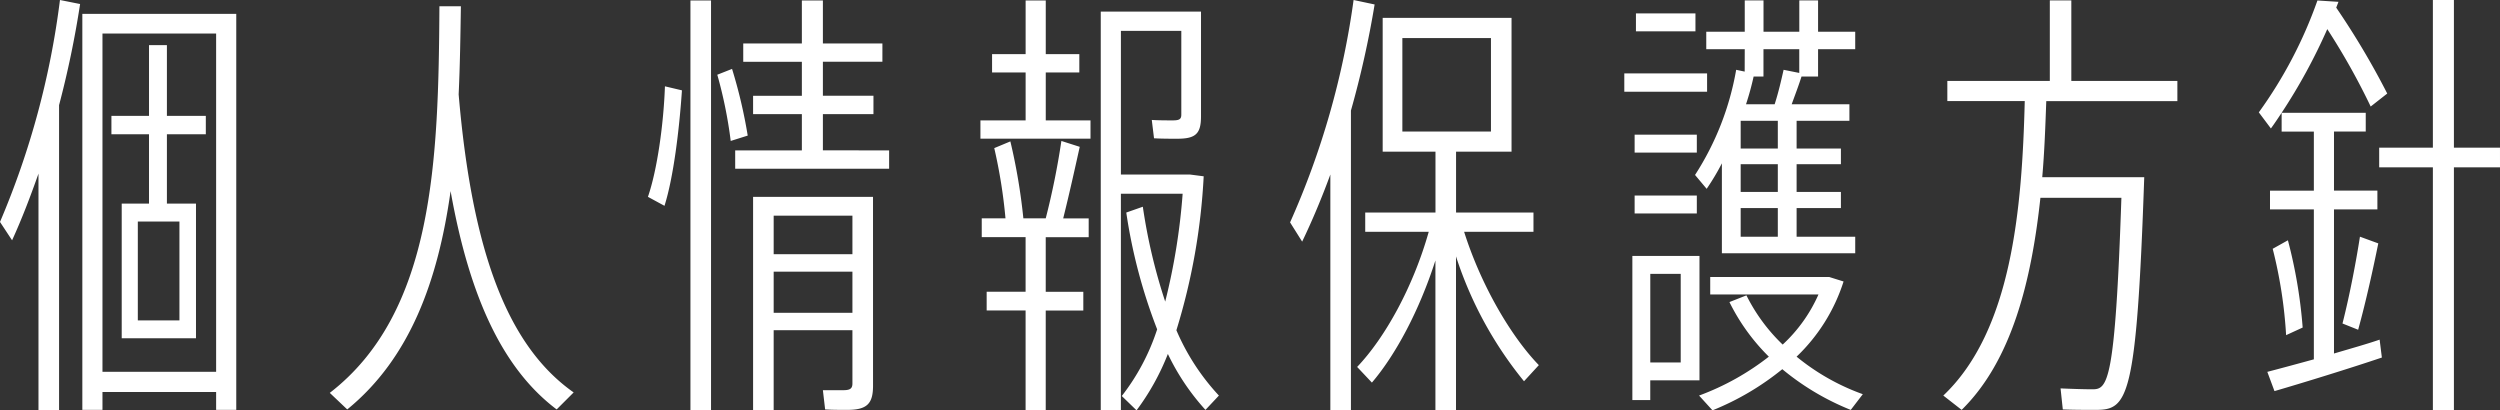 <svg xmlns="http://www.w3.org/2000/svg" width="346.394" height="56.854" viewBox="0 0 346.394 56.854"><rect x="0" y="0" width="346.394" height="56.854" fill="#333333" stroke="none"/><path d="M8.99-52.018A114.689,114.689,0,0,1,.682-21.266l1.674,2.542C3.72-21.7,4.9-24.8,6.014-27.962v32.8H8.866V-37.448A134.348,134.348,0,0,0,11.78-51.46Zm3.1,1.922V4.774h2.79V2.294H30.628v2.48h2.79V-50.1ZM14.88-.5V-47.368H30.628V-.5ZM29.2-33.418V-35.96H23.808v-9.8h-2.48v9.8H16.12v2.542h5.208v9.61H17.546V-5.146H27.838V-23.808h-4.03v-9.61ZM25.544-7.626H19.778v-13.7h5.766ZM61.566-51.15c-.124,21.266-.744,42.408-15.19,53.568l2.418,2.294c8.742-7.13,12.586-17.918,14.322-30.256,2.666,15,7.378,24.738,14.694,30.256l2.356-2.356C70.99-4.092,66.092-17.174,64.232-38.936c.186-4.03.248-8.122.31-12.214ZM96.348,4.836H99.2V-51.956H96.348ZM114.7-31.186v-5.022h7.006V-38.75H114.7v-4.712h8.246V-46H114.7v-5.952h-2.914V-46h-8.122v2.542h8.122v4.712h-6.758v2.542h6.758v5.022h-9.238v2.542h21.328v-2.542ZM100.068-41.664a61.727,61.727,0,0,1,1.86,9.176l2.356-.744a69.009,69.009,0,0,0-2.17-9.238ZM92.752-23.5c1.24-3.906,2.046-10.478,2.418-16l-2.356-.558c-.186,5.208-1.054,11.532-2.356,15.314Zm28.892-1.24H105.028V4.836h2.852v-11.1h10.912V1.116c0,.744-.372.93-1.3.93H114.7l.31,2.666c.93.062,2.17.062,3.038.062,2.728,0,3.6-.806,3.6-3.348Zm-2.852,2.6V-16.8H107.88v-5.332ZM107.88-8.68v-5.7h10.912v5.7Zm37.7-33.294h4.65v-2.542h-4.65v-7.44h-2.79v7.44h-4.65v2.542h4.65v6.634h-6.262V-32.8h15.252V-35.34h-6.2ZM169.57,2.79a31.327,31.327,0,0,1-5.89-9.052,87.129,87.129,0,0,0,3.782-21.328l-1.922-.248h-9.548v-19.9h8.37v11.594c0,.62-.248.806-1.178.806-.806,0-2.046,0-2.914-.062l.31,2.542c.93.062,2.294.062,3.224.062,2.542,0,3.286-.682,3.286-3.1V-50.406H153.2V4.836h2.79V-25.172h8.556A87.545,87.545,0,0,1,162.13-10.23a77.392,77.392,0,0,1-3.1-13.144l-2.294.806a74.607,74.607,0,0,0,4.278,16.182,30.18,30.18,0,0,1-4.9,9.238l2.046,1.984a33.319,33.319,0,0,0,4.34-7.812,31.825,31.825,0,0,0,5.208,7.75ZM147.746-32.488a106.12,106.12,0,0,1-2.17,10.726h-3.1a81.438,81.438,0,0,0-1.8-10.664l-2.232.93A71.874,71.874,0,0,1,140-21.762H136.71v2.6h6.076v7.564h-5.394v2.6h5.394V4.836h2.79V-8.99h5.208v-2.6h-5.208v-7.564h5.952v-2.6h-3.534c.868-3.472,1.674-7.13,2.294-9.92Zm40.486-19.53a113.168,113.168,0,0,1-8.8,30.814l1.674,2.666q2.139-4.464,3.906-9.3V4.836h2.852V-36.7A133.954,133.954,0,0,0,191.146-51.4ZM213.9-1.426c-3.844-3.968-8-11.036-10.354-18.476h9.61v-2.666H202.43V-31h7.688V-49.538H192.262V-31h7.316v8.432h-9.734V-19.9h8.8c-2.17,7.688-6.076,14.694-9.92,18.724l2.046,2.17c3.286-3.844,6.572-9.982,8.8-16.926V4.836h2.852V-16.492a53.265,53.265,0,0,0,9.424,17.3ZM194.99-46.748h12.276V-33.79H194.99Zm47.43,4.65-1.178-.248a39.141,39.141,0,0,1-5.7,14.57l1.612,1.922a33.227,33.227,0,0,0,2.108-3.534v12.462h18.476V-19.22h-8.122v-3.968h6.138V-25.42h-6.138v-3.844h6.138v-2.17h-6.138v-3.844h7.316v-2.294h-8c.5-1.364.992-2.666,1.364-3.844h2.294V-45.2h5.146v-2.418h-5.146v-4.34h-2.6v4.34h-4.96v-4.34h-2.6v4.34h-5.332V-45.2h5.332Zm-6.82-8.06h-8.246v2.48H235.6Zm14.384,4.96v3.286l-2.17-.434c-.31,1.364-.682,3.038-1.24,4.774h-3.968a38.976,38.976,0,0,0,1.054-3.844h1.364V-45.2ZM237.212-41.85h-11.47v2.542h11.47Zm9.8,10.416h-5.146v-3.844h5.146Zm-11.222-1.922h-8.618v2.48h8.618Zm11.222,7.936h-5.146v-3.844h5.146Zm-19.84,2.976h8.618v-2.48h-8.618Zm19.84,3.224h-5.146v-3.968h5.146ZM236.158.682V-16.554h-9.3V3.41h2.48V.682Zm-2.6-14.756V-1.8h-4.216V-14.074ZM258.788,2.6A30.931,30.931,0,0,1,249.612-2.6a24.758,24.758,0,0,0,6.51-10.416l-1.984-.62H237.646v2.418h15a21.007,21.007,0,0,1-4.96,6.944,24.585,24.585,0,0,1-5.022-6.82l-2.356.93A28.1,28.1,0,0,0,245.768-2.6,35.731,35.731,0,0,1,236.1,2.79l1.86,2.046a37.542,37.542,0,0,0,9.672-5.7,35.535,35.535,0,0,0,9.486,5.642Zm43.586-40.61V-40.8H287.68v-11.16H284.7V-40.8h-14.2v2.79h10.726c-.372,14.942-1.8,31.806-11.284,40.8l2.542,1.984c6.944-6.82,9.672-17.856,10.912-29.388h11.222c-.868,25.792-1.922,26.536-4.03,26.536-1.116,0-2.976-.062-4.4-.124l.31,2.914c1.426.062,3.348.062,4.526.062,4.464,0,5.7-1.3,6.758-32.24H283.65c.31-3.534.434-7.068.558-10.54Zm44.7,6.448H340.69v-20.46h-2.914v20.46h-7.44v2.728h7.44V4.836h2.914V-28.83h6.386Zm-23,8.556h6.014v-2.6h-6.014V-33.79h4.4v-2.6H316.82a78.461,78.461,0,0,0,6.324-11.594,94.488,94.488,0,0,1,6.014,10.726l2.294-1.8a109.2,109.2,0,0,0-7.068-11.9l.31-.806-2.914-.186a61.061,61.061,0,0,1-8.122,15.5l1.674,2.232c.5-.682.992-1.426,1.488-2.17v2.6h4.464v8.184h-6.076V-23h6.076v20.77c-2.48.682-4.774,1.3-6.448,1.736l.992,2.666c3.844-1.116,10.478-3.162,14.88-4.65l-.31-2.48c-1.8.62-4.03,1.24-6.324,1.922Zm3.348,16.678c1.116-4.03,2.108-8.618,2.79-11.966l-2.542-.93c-.5,3.224-1.364,7.874-2.418,12.028ZM315.58-17.546A63.349,63.349,0,0,1,317.44-5.58l2.294-1.054a67.407,67.407,0,0,0-2.046-12.09Z" transform="translate(-0.682 52.018)" fill="#fff"/></svg>